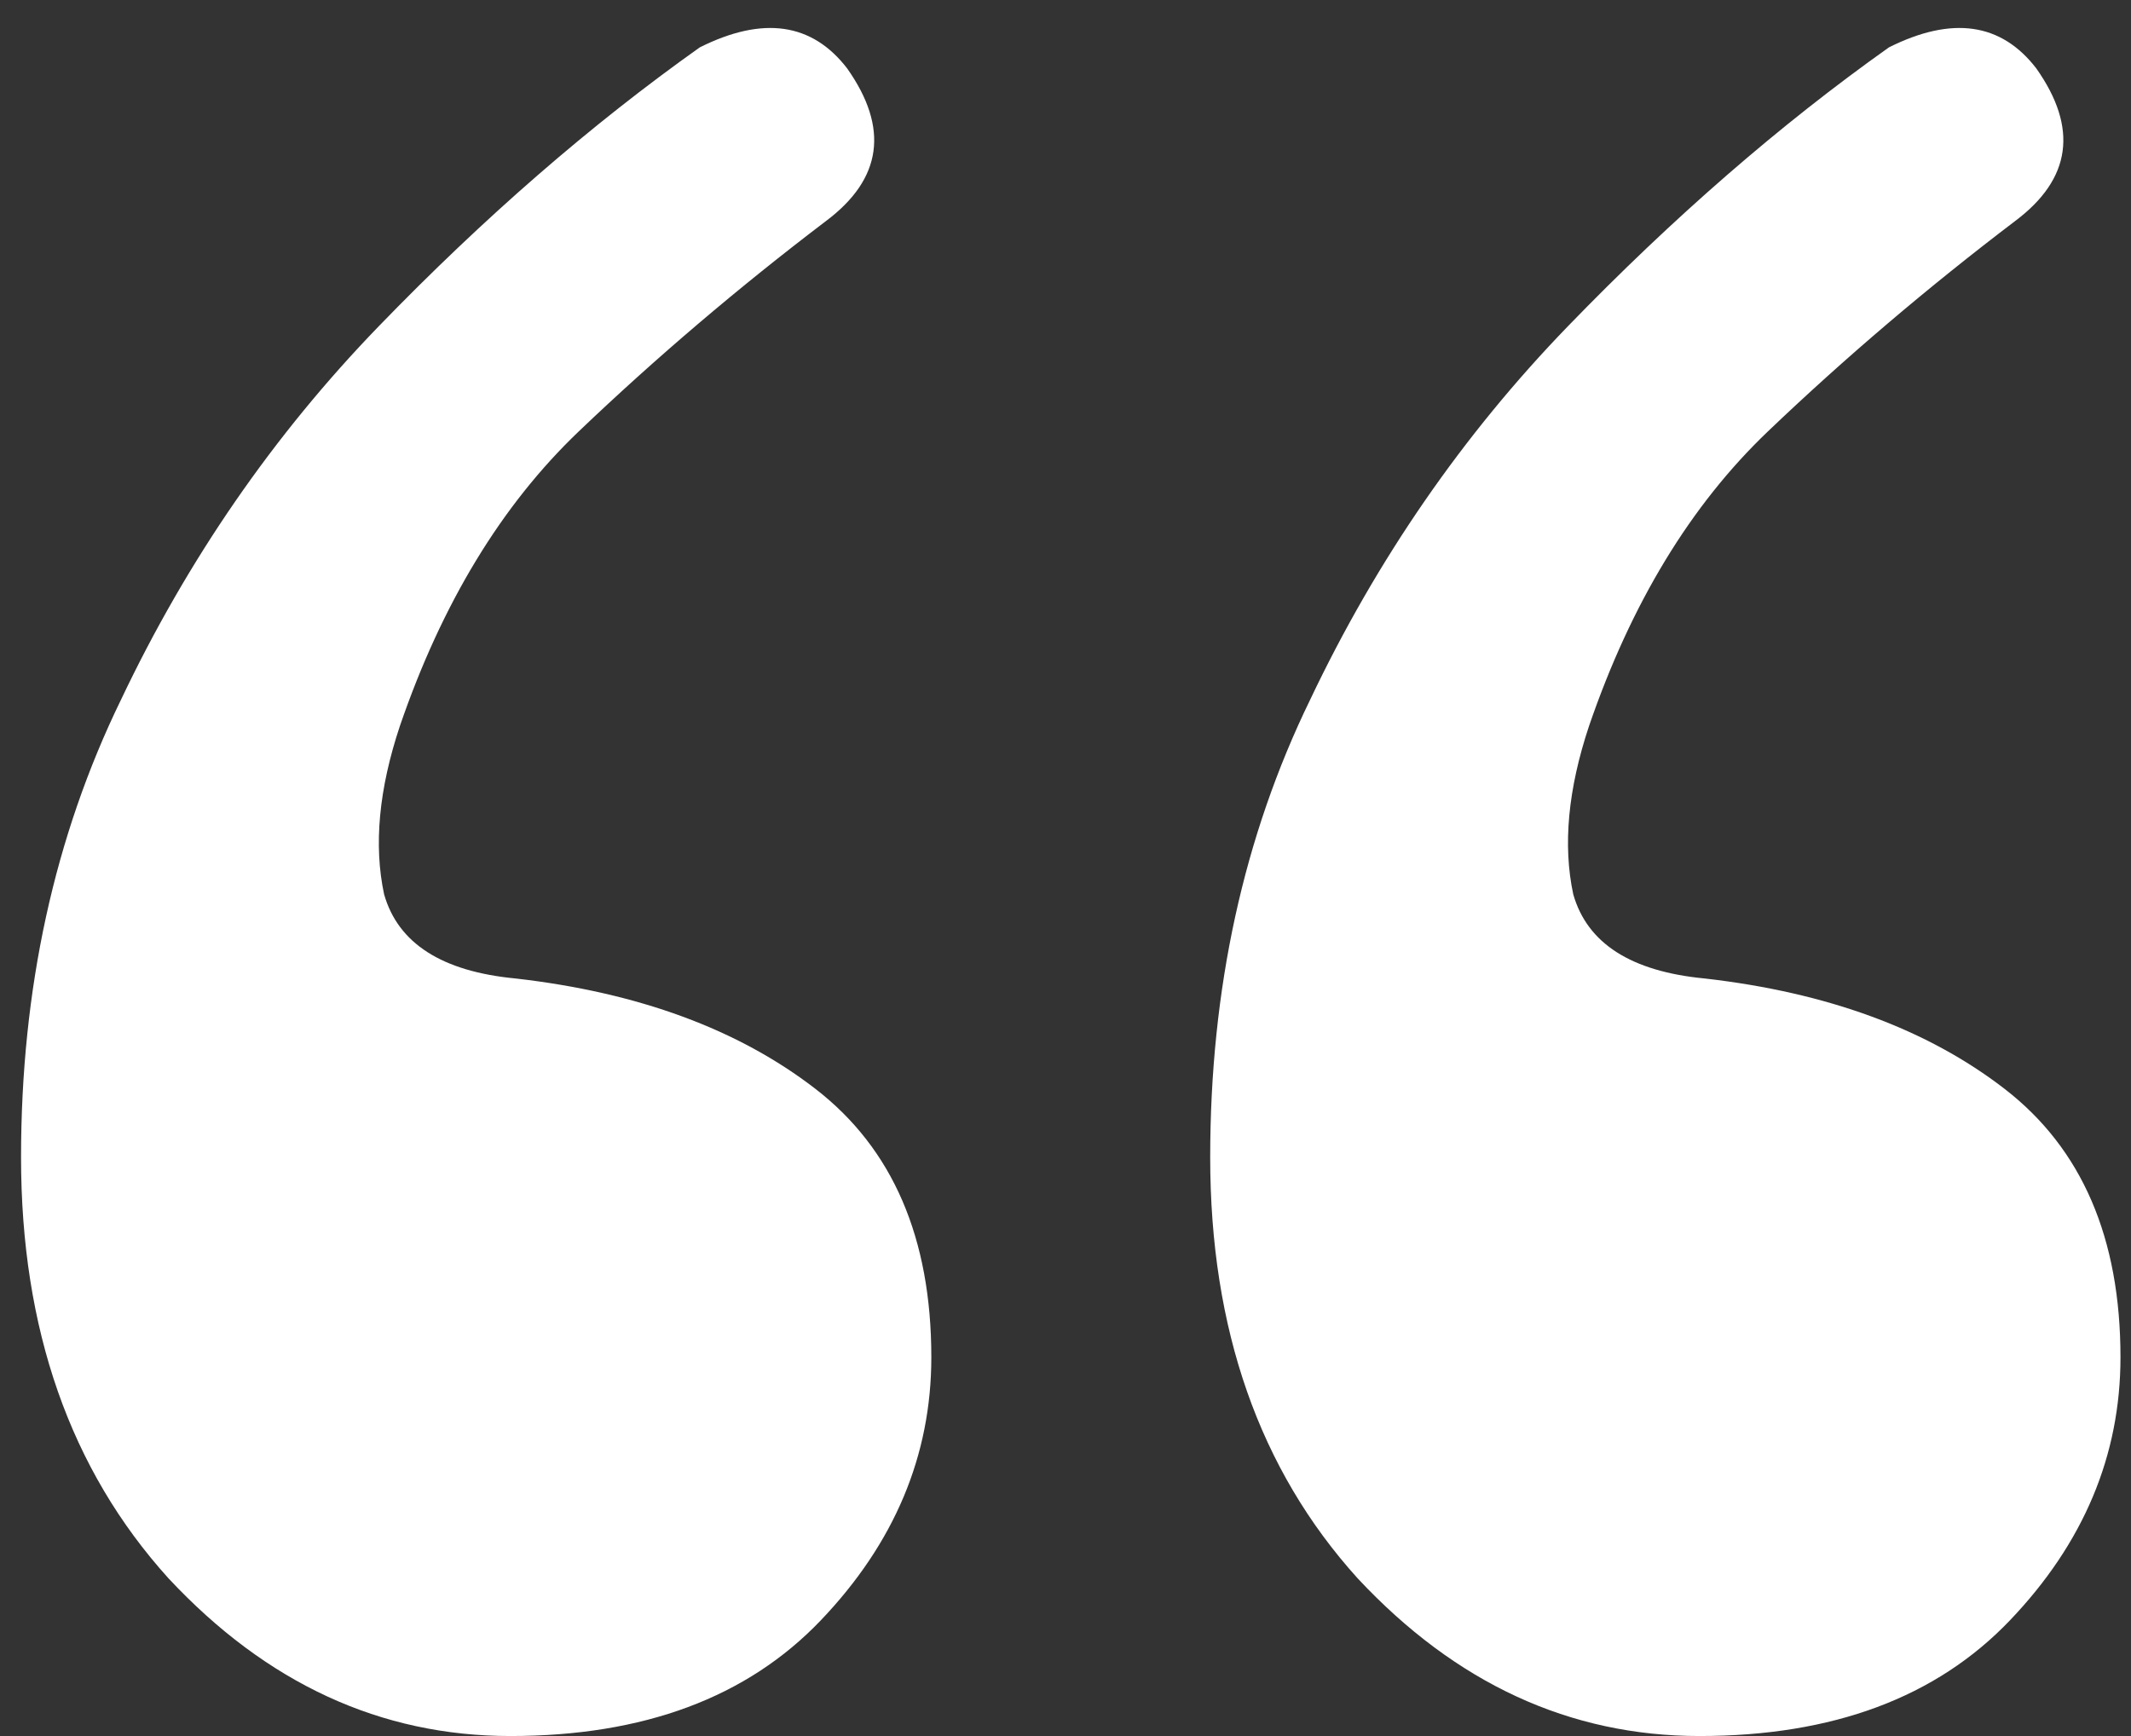 <svg xmlns="http://www.w3.org/2000/svg" width="81" height="66" viewBox="0 0 81 66" fill="none"><rect x="0" y="0" width="81" height="66" fill="#333333" stroke="none"/><path d="M26.6 1.8C29 0.6 30.867 0.867 32.2 2.6C33.8 4.867 33.533 6.8 31.4 8.4C28.067 10.933 24.933 13.6 22 16.4C19.067 19.2 16.8 22.933 15.2 27.6C14.4 30 14.2 32.133 14.6 34C15.133 35.867 16.8 36.933 19.6 37.2C24.267 37.733 28.067 39.133 31 41.4C33.933 43.667 35.4 47.067 35.4 51.6C35.4 55.333 34 58.667 31.2 61.6C28.4 64.533 24.467 66 19.4 66C14.467 66 10.133 64 6.4 60C2.667 55.867 0.8 50.533 0.8 44C0.8 37.6 2.067 31.8 4.6 26.6C7.133 21.267 10.4 16.533 14.4 12.4C18.4 8.267 22.467 4.733 26.6 1.8ZM71.8 1.8C74.2 0.6 76.067 0.867 77.4 2.6C79 4.867 78.733 6.8 76.6 8.4C73.267 10.933 70.133 13.6 67.2 16.4C64.267 19.2 62 22.933 60.4 27.6C59.6 30 59.4 32.133 59.8 34C60.333 35.867 62 36.933 64.8 37.2C69.467 37.733 73.267 39.133 76.2 41.4C79.133 43.667 80.6 47.067 80.6 51.6C80.6 55.333 79.2 58.667 76.4 61.6C73.6 64.533 69.667 66 64.6 66C59.667 66 55.333 64 51.6 60C47.867 55.867 46 50.533 46 44C46 37.6 47.267 31.8 49.8 26.6C52.333 21.267 55.6 16.533 59.6 12.4C63.6 8.267 67.667 4.733 71.8 1.8Z" fill="white"></path></svg>